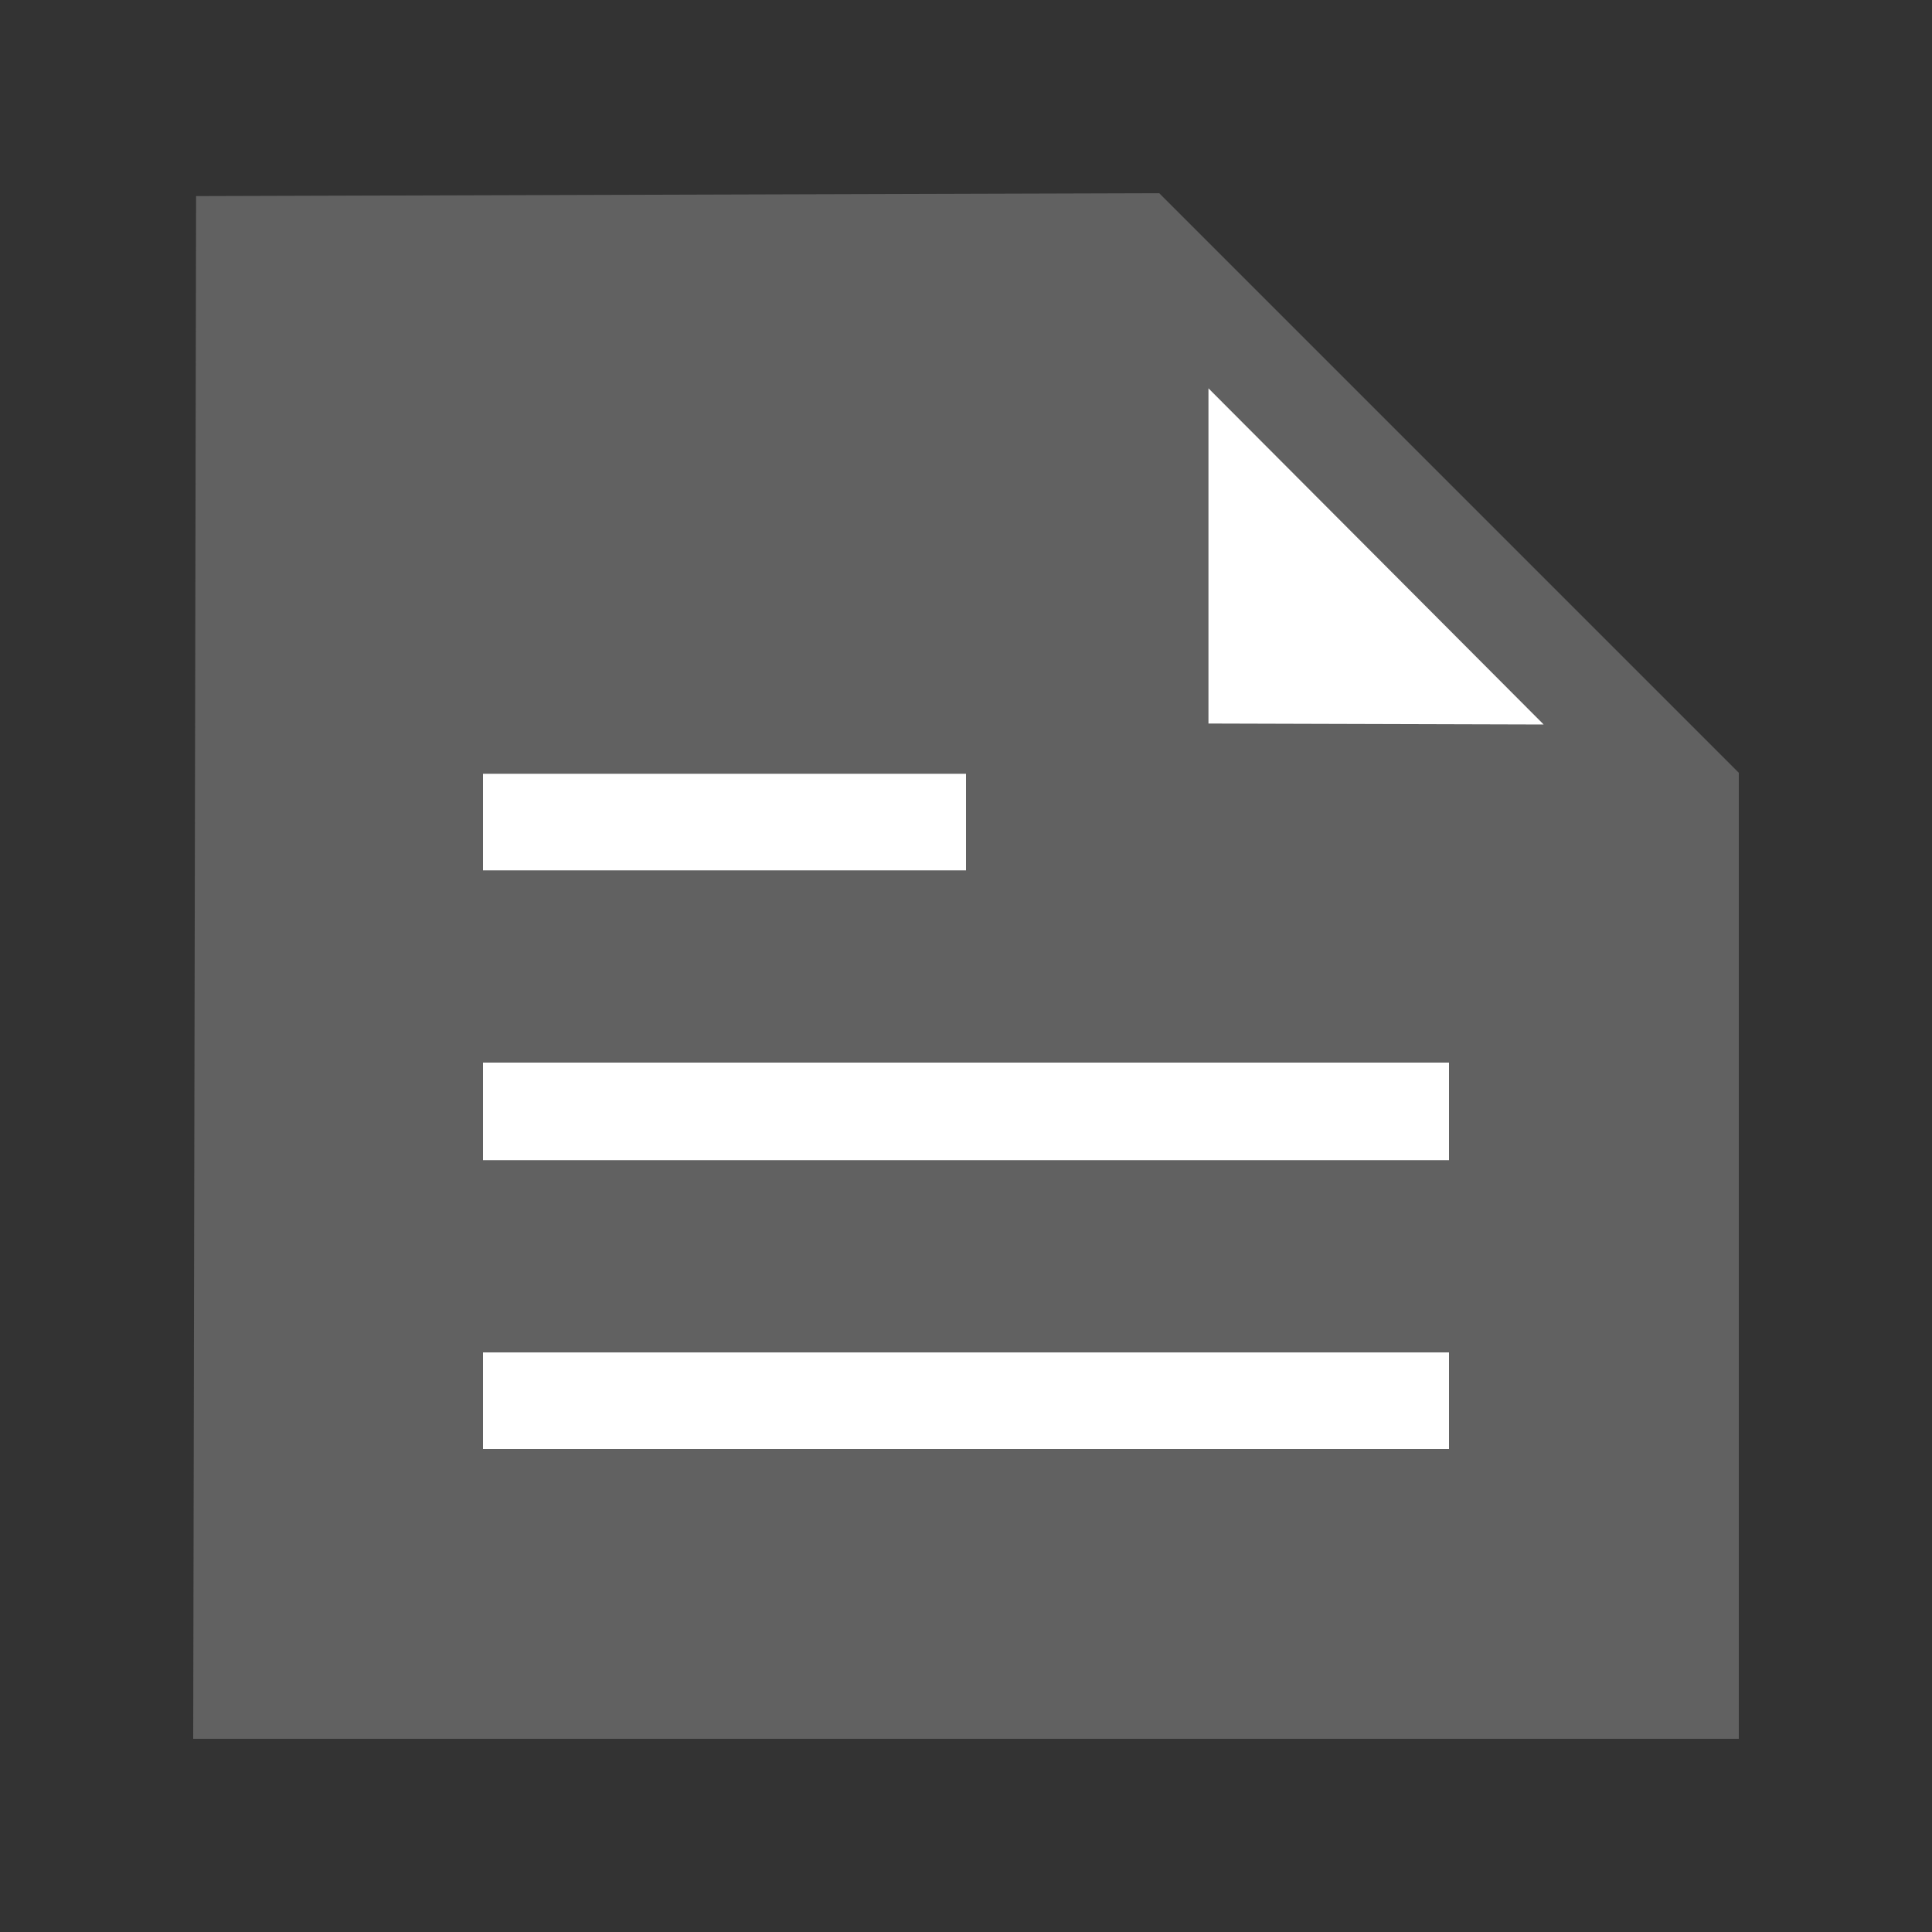 <svg version="1.1" id="Layer_1" xmlns="http://www.w3.org/2000/svg" xmlns:xlink="http://www.w3.org/1999/xlink" x="0px" y="0px" viewBox="0 0 200 200" style="enable-background:new 0 0 200 200;" xml:space="preserve">
	<rect x="0" y="0" width="200" height="200" fill="#333333" stroke="none"/>
	<g class="jp-icon3 jp-icon-selectable" fill="#616161">
		<path d="M20.3,20.3L20,180h160V80l-60-60L20.3,20.3z"/>
	</g>
	<g class="jp-icon-accent2 jp-icon-selectable-inverse" fill="white">
		<polygon points="125.1,40.2 159.8,75 125.1,74.9 "/>
		<rect x="50" y="140" width="100" height="10"/>
		<rect x="50" y="110" width="100" height="10.1"/>
		<rect x="50" y="80.1" width="50" height="10"/>
	</g>
</svg>
